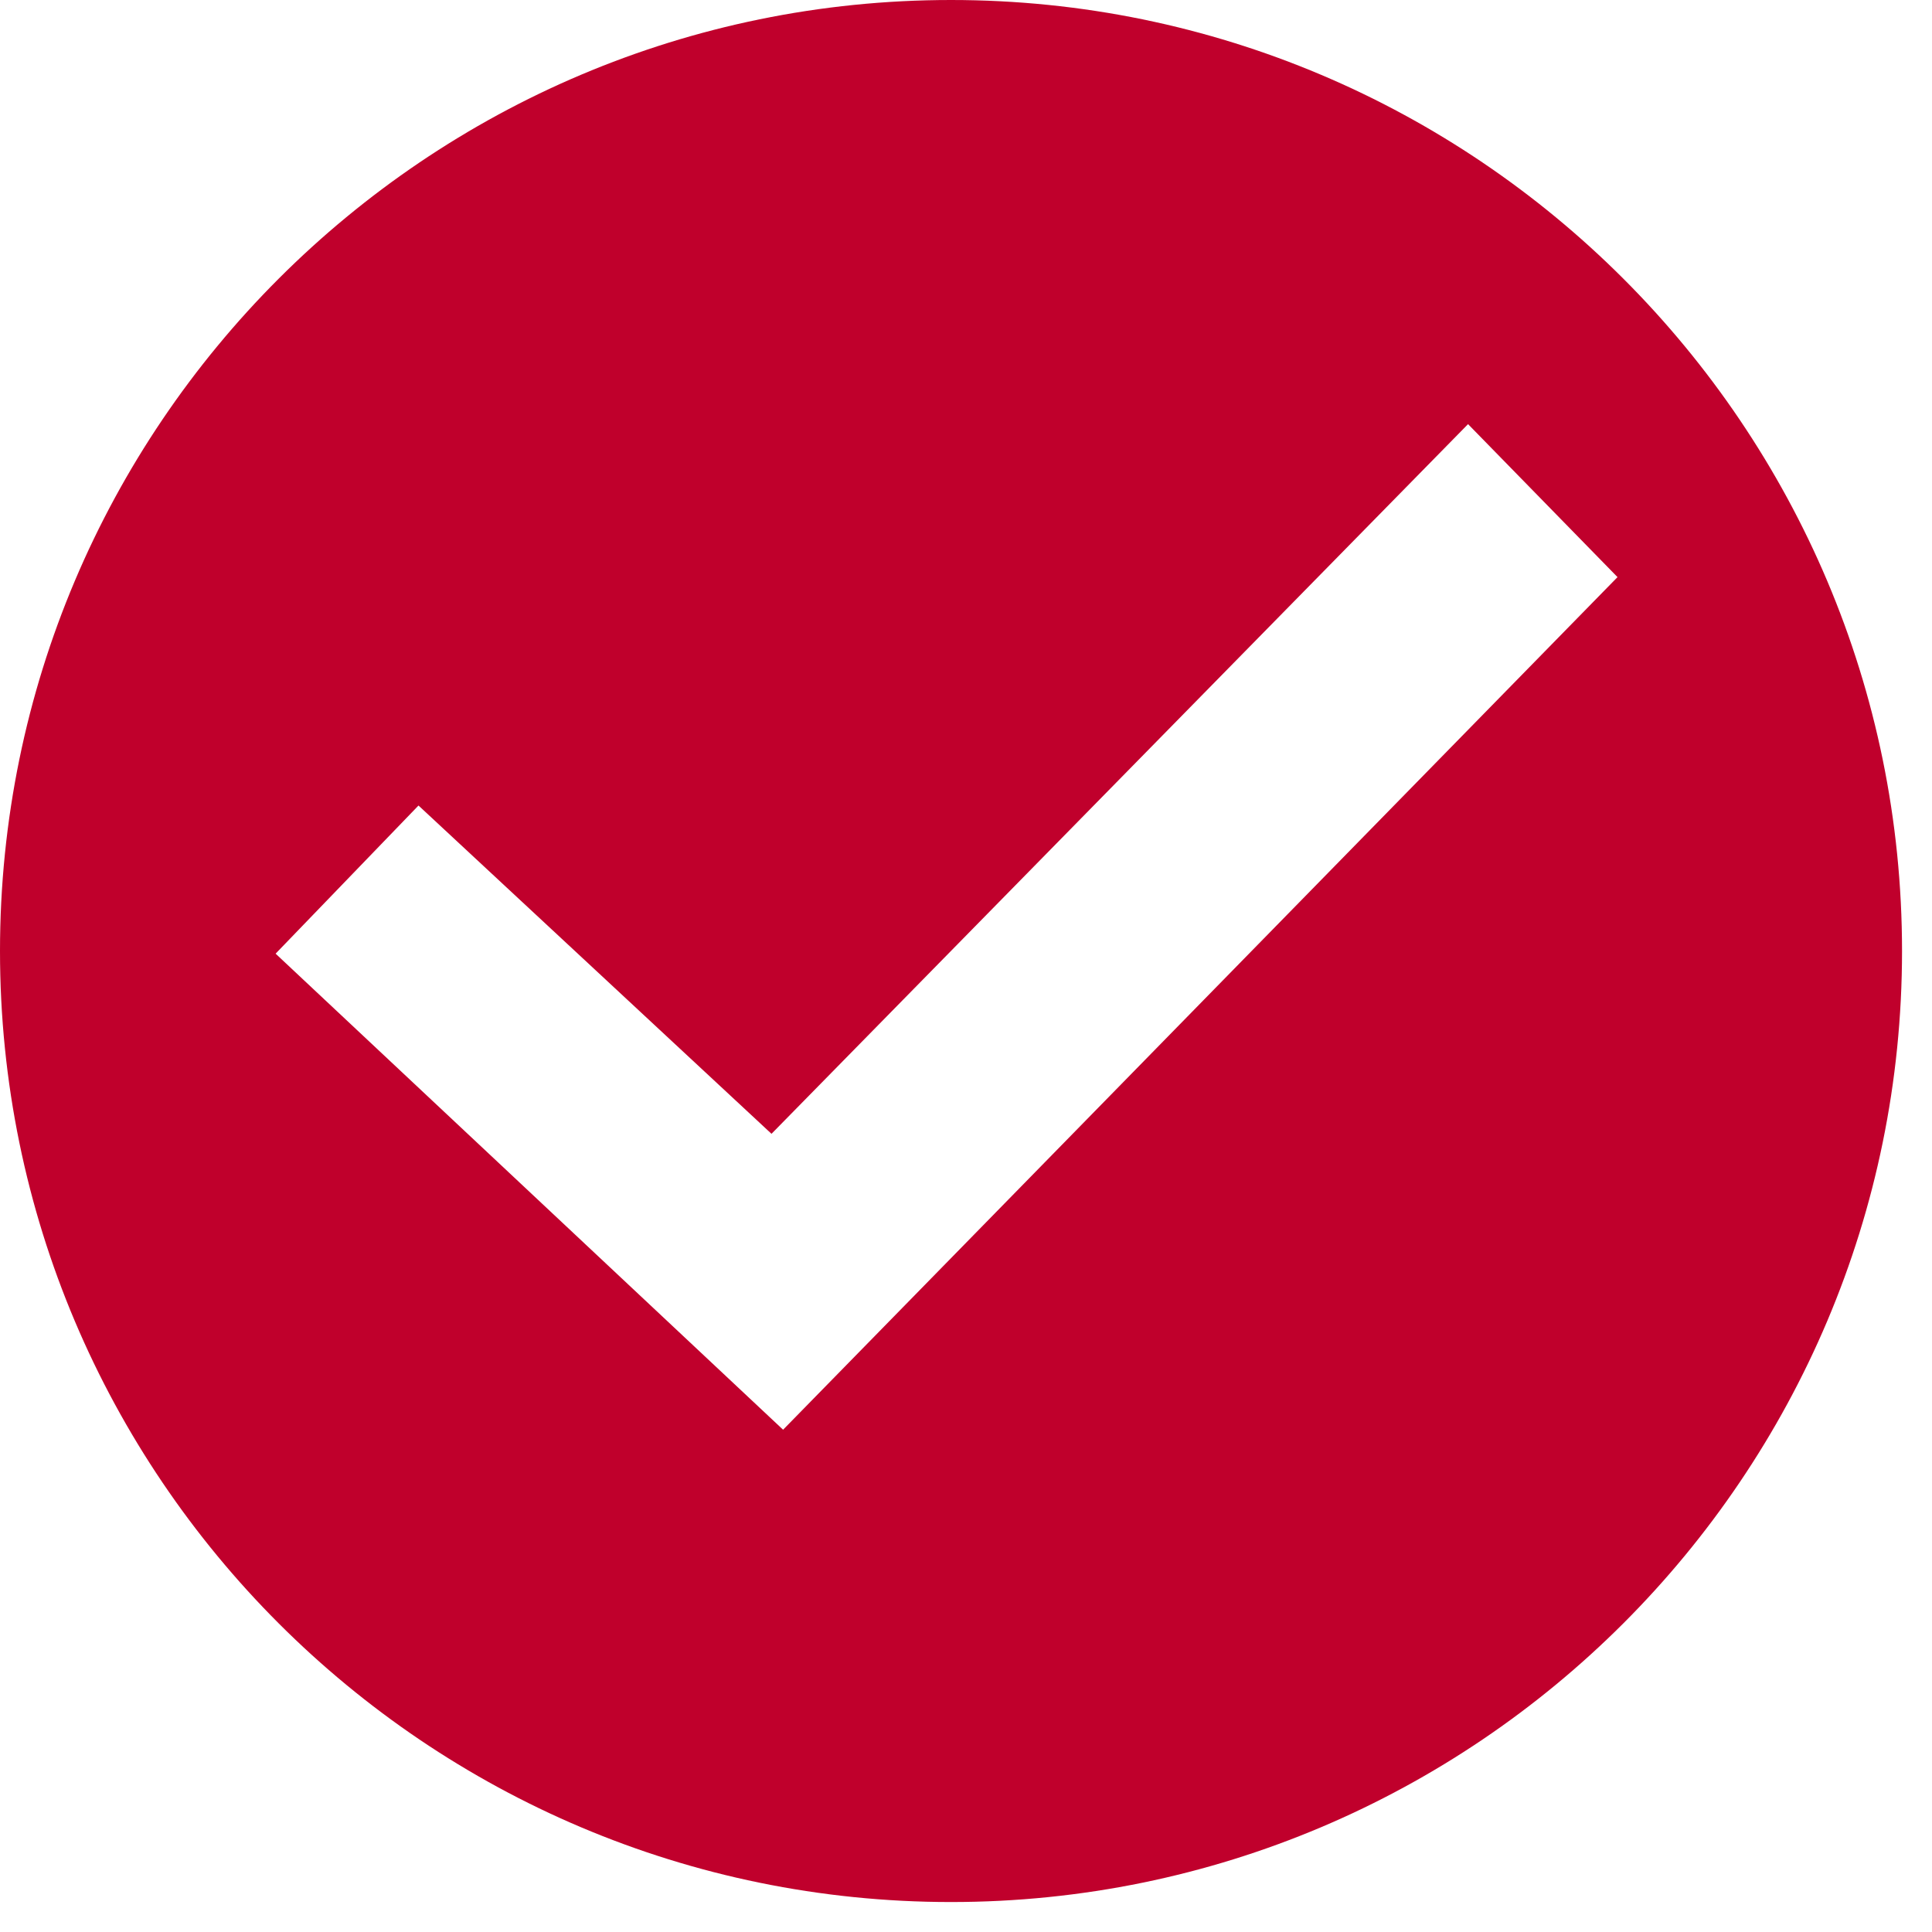 <?xml version="1.0" encoding="UTF-8" standalone="no"?>
<!DOCTYPE svg PUBLIC "-//W3C//DTD SVG 1.1//EN" "http://www.w3.org/Graphics/SVG/1.1/DTD/svg11.dtd">
<svg width="100%" height="100%" viewBox="0 0 49 49" version="1.1" xmlns="http://www.w3.org/2000/svg" xmlns:xlink="http://www.w3.org/1999/xlink" xml:space="preserve" xmlns:serif="http://www.serif.com/" style="fill-rule:evenodd;clip-rule:evenodd;stroke-linejoin:round;stroke-miterlimit:2;">
    <g transform="matrix(1,0,0,1,-22.018,-16.67)">
        <path d="M46.138,16.67C59.45,16.67 70.258,27.478 70.258,40.79C70.258,54.102 59.45,64.91 46.138,64.91C32.826,64.91 22.018,54.102 22.018,40.79C22.018,27.478 32.826,16.67 46.138,16.67ZM29.008,40.857L32.632,37.1L41.585,45.426L59.251,27.427L63.042,31.307L41.879,52.931L29.008,40.857Z" style="fill:rgb(192,0,44);"/>
    </g>
</svg>
